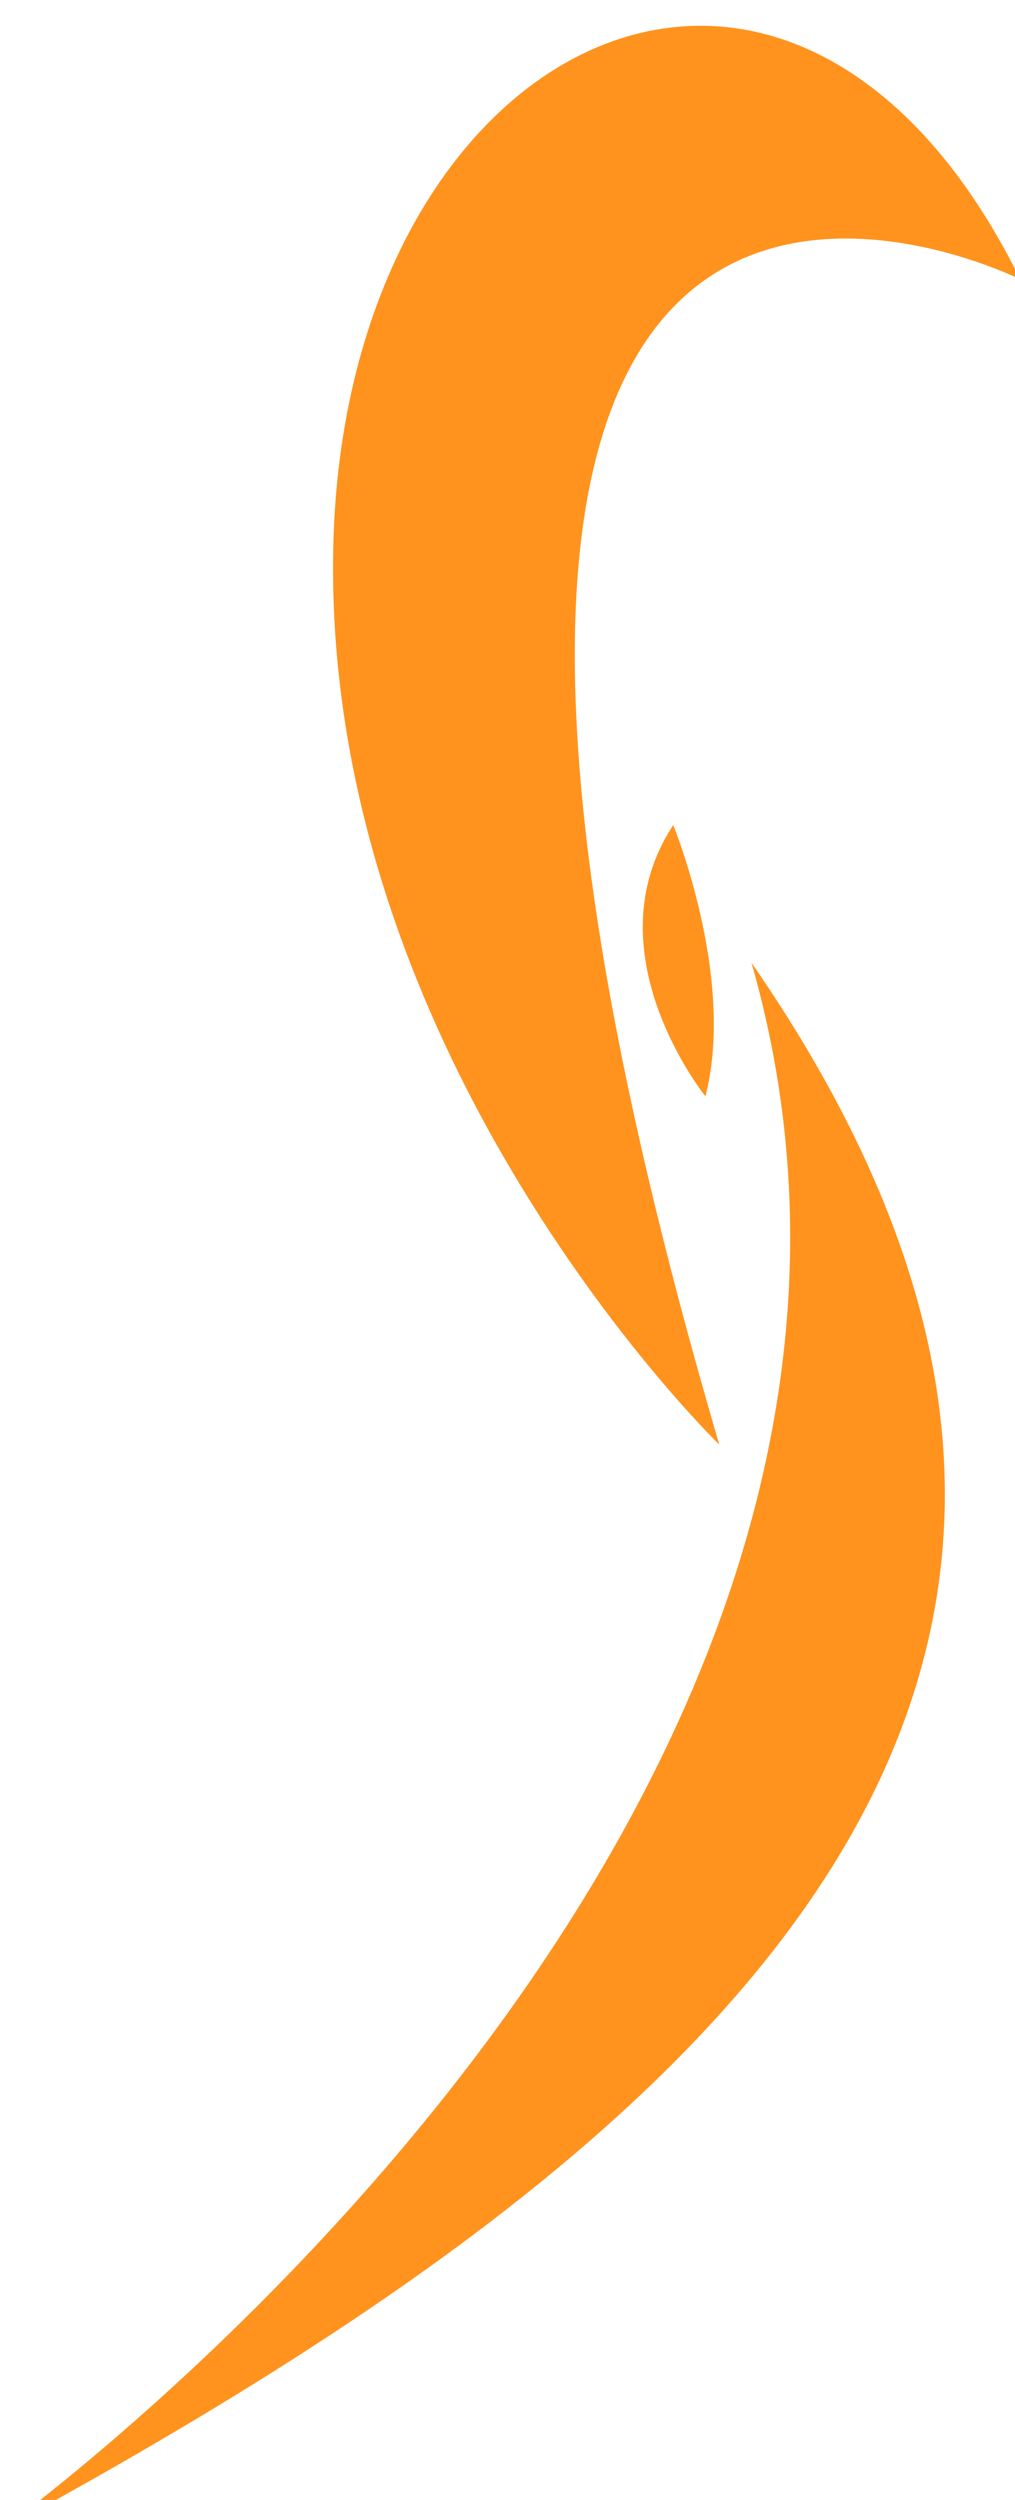 <?xml version="1.0" encoding="UTF-8" standalone="no"?>
<!-- Created with Inkscape (http://www.inkscape.org/) -->

<svg
   version="1.1"
   id="svg132"
   width="78"
   height="192"
   viewBox="0 0 78 192"
   xmlns="http://www.w3.org/2000/svg"
   xmlns:svg="http://www.w3.org/2000/svg">
  <defs
     id="defs136">
    <clipPath
       clipPathUnits="userSpaceOnUse"
       id="clipPath1720">
      <path
         d="M 0,5982 H 1200 V 0 H 0 Z"
         id="path1718" />
    </clipPath>
  </defs>
  <g
     id="g140"
     transform="matrix(1.333,0,0,-1.333,-127.65,7920.516)">
    <g
       id="g1714">
      <g
         id="g1716"
         clip-path="url(#clipPath1720)">
        <g
           id="g1722"
           transform="translate(137.226,5858.641)">
          <path
             d="M 0,0 C 0,0 -22.798,22.088 -22.255,51.539 -21.712,80.991 4.095,93.94 17.356,67.132 17.356,67.132 -26.054,88.919 0,0"
             style="fill:#ff931e;fill-opacity:1;fill-rule:nonzero;stroke:none"
             id="path1724" />
        </g>
        <g
           id="g1730"
           transform="translate(139.083,5886.405)">
          <path
             d="m 0,0 c 29.118,-42.097 -3.563,-68.732 -43.345,-90.352 0,0 57.458,41.078 43.345,90.352"
             style="fill:#ff931e;fill-opacity:1;fill-rule:nonzero;stroke:none"
             id="path1732" />
        </g>
        <g
           id="g1742"
           transform="translate(134.574,5894.332)">
          <path
             d="m 0,0 c 0,0 3.616,-8.796 1.855,-15.624 0,0 -6.694,8.289 -1.855,15.624 z"
             style="fill:#ff931e;stroke:none;stroke-width:1;stroke-linecap:butt;stroke-linejoin:miter;stroke-miterlimit:4;stroke-dasharray:none;stroke-opacity:1;fill-opacity:1"
             id="path1744" />
        </g>
      </g>
    </g>
  </g>
</svg>
